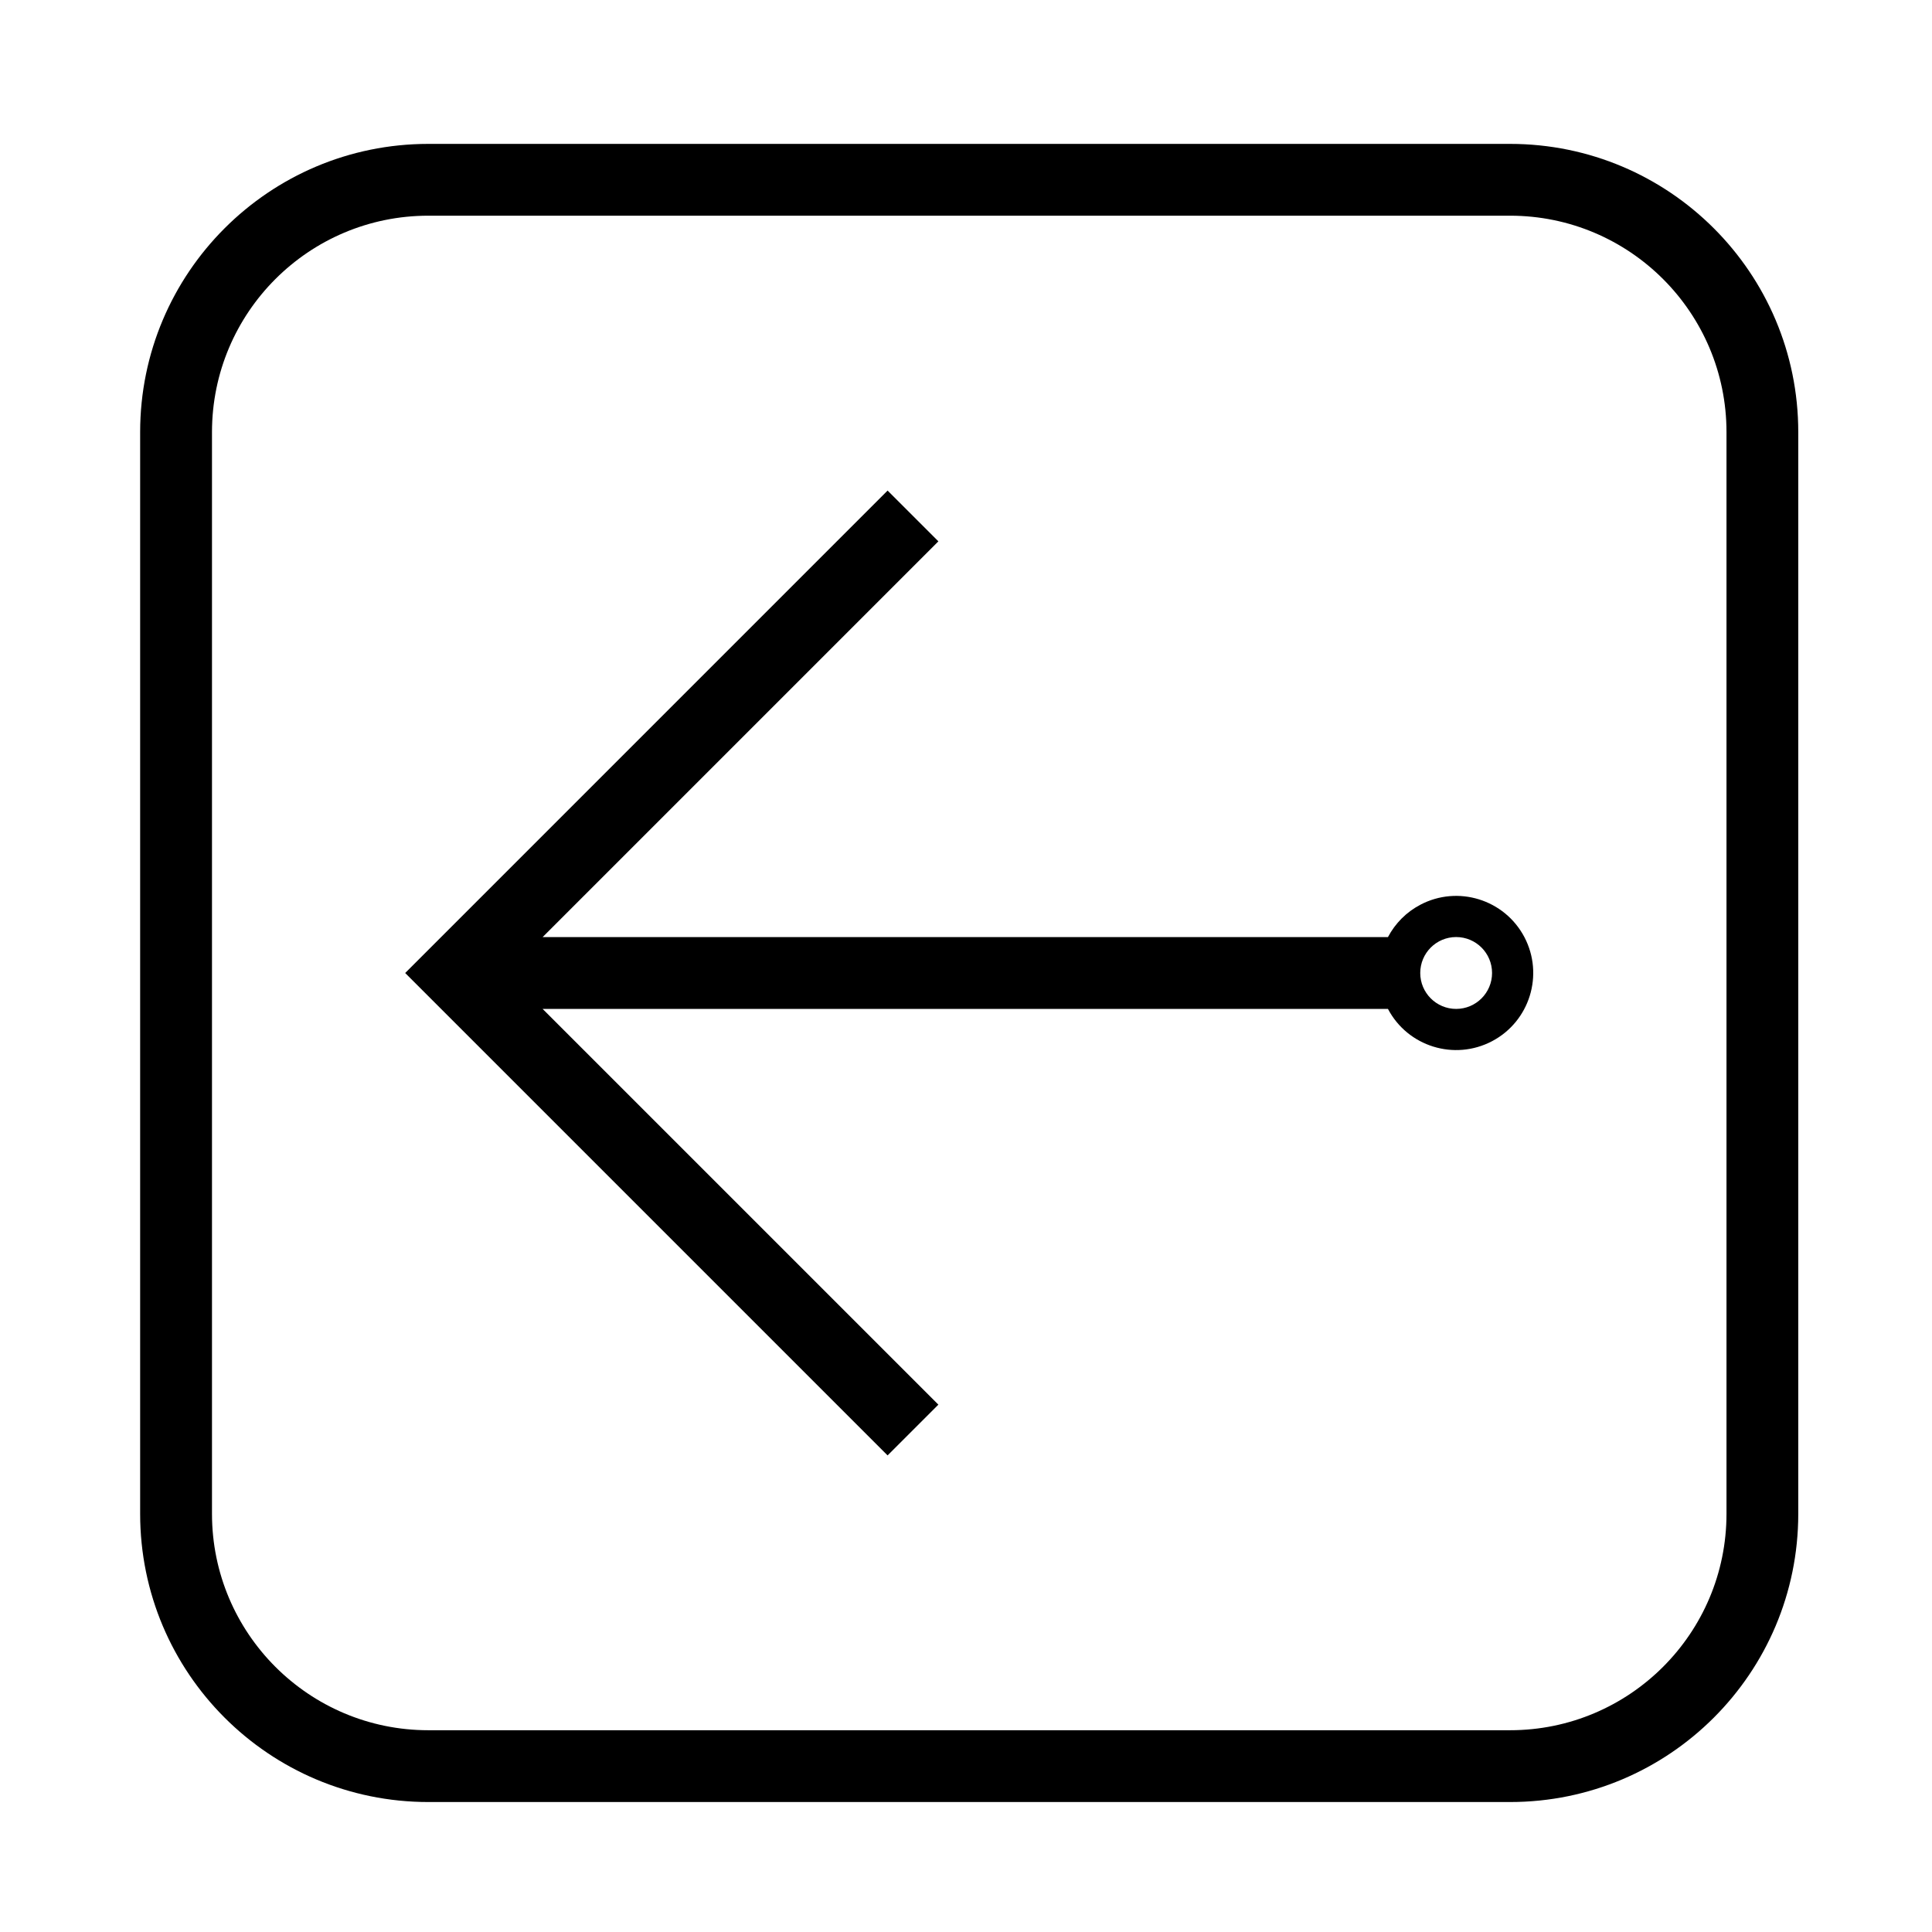 <?xml version="1.0" encoding="UTF-8"?>
<!-- The Best Svg Icon site in the world: iconSvg.co, Visit us! https://iconsvg.co -->
<svg fill="#000000" width="800px" height="800px" version="1.1" viewBox="144 144 512 512" xmlns="http://www.w3.org/2000/svg">
 <g>
  <path d="m520.38 383.78c9.977-5.266 22.328-1.426 27.594 8.551 5.246 9.984 1.414 22.34-8.559 27.594-9.984 5.254-22.34 1.426-27.594-8.551h-224.02l104.88 104.87-13.461 13.453-127.84-127.84 127.84-127.85 13.461 13.453-104.88 104.88h224.02c1.93-3.652 4.902-6.648 8.562-8.555zm19.031 18.074c0-5.266-4.262-9.527-9.516-9.527-5.266 0-9.516 4.262-9.516 9.527 0 5.246 4.254 9.516 9.516 9.516 5.254 0.004 9.516-4.269 9.516-9.516z"/>
  <path d="m181.14 545.17v-286.65c0-42.184 34.203-76.387 76.379-76.387h286.66c42.184 0 76.379 34.203 76.379 76.387v286.65c0 42.195-34.195 76.387-76.379 76.387h-286.66c-42.172 0.004-76.379-34.191-76.379-76.387zm76.379 57.359h286.66c31.676 0 57.359-25.695 57.359-57.359v-286.65c0-31.676-25.684-57.359-57.359-57.359h-286.66c-31.664 0-57.34 25.684-57.34 57.359v286.65c0 31.668 25.676 57.359 57.34 57.359z"/>
 </g>
</svg>